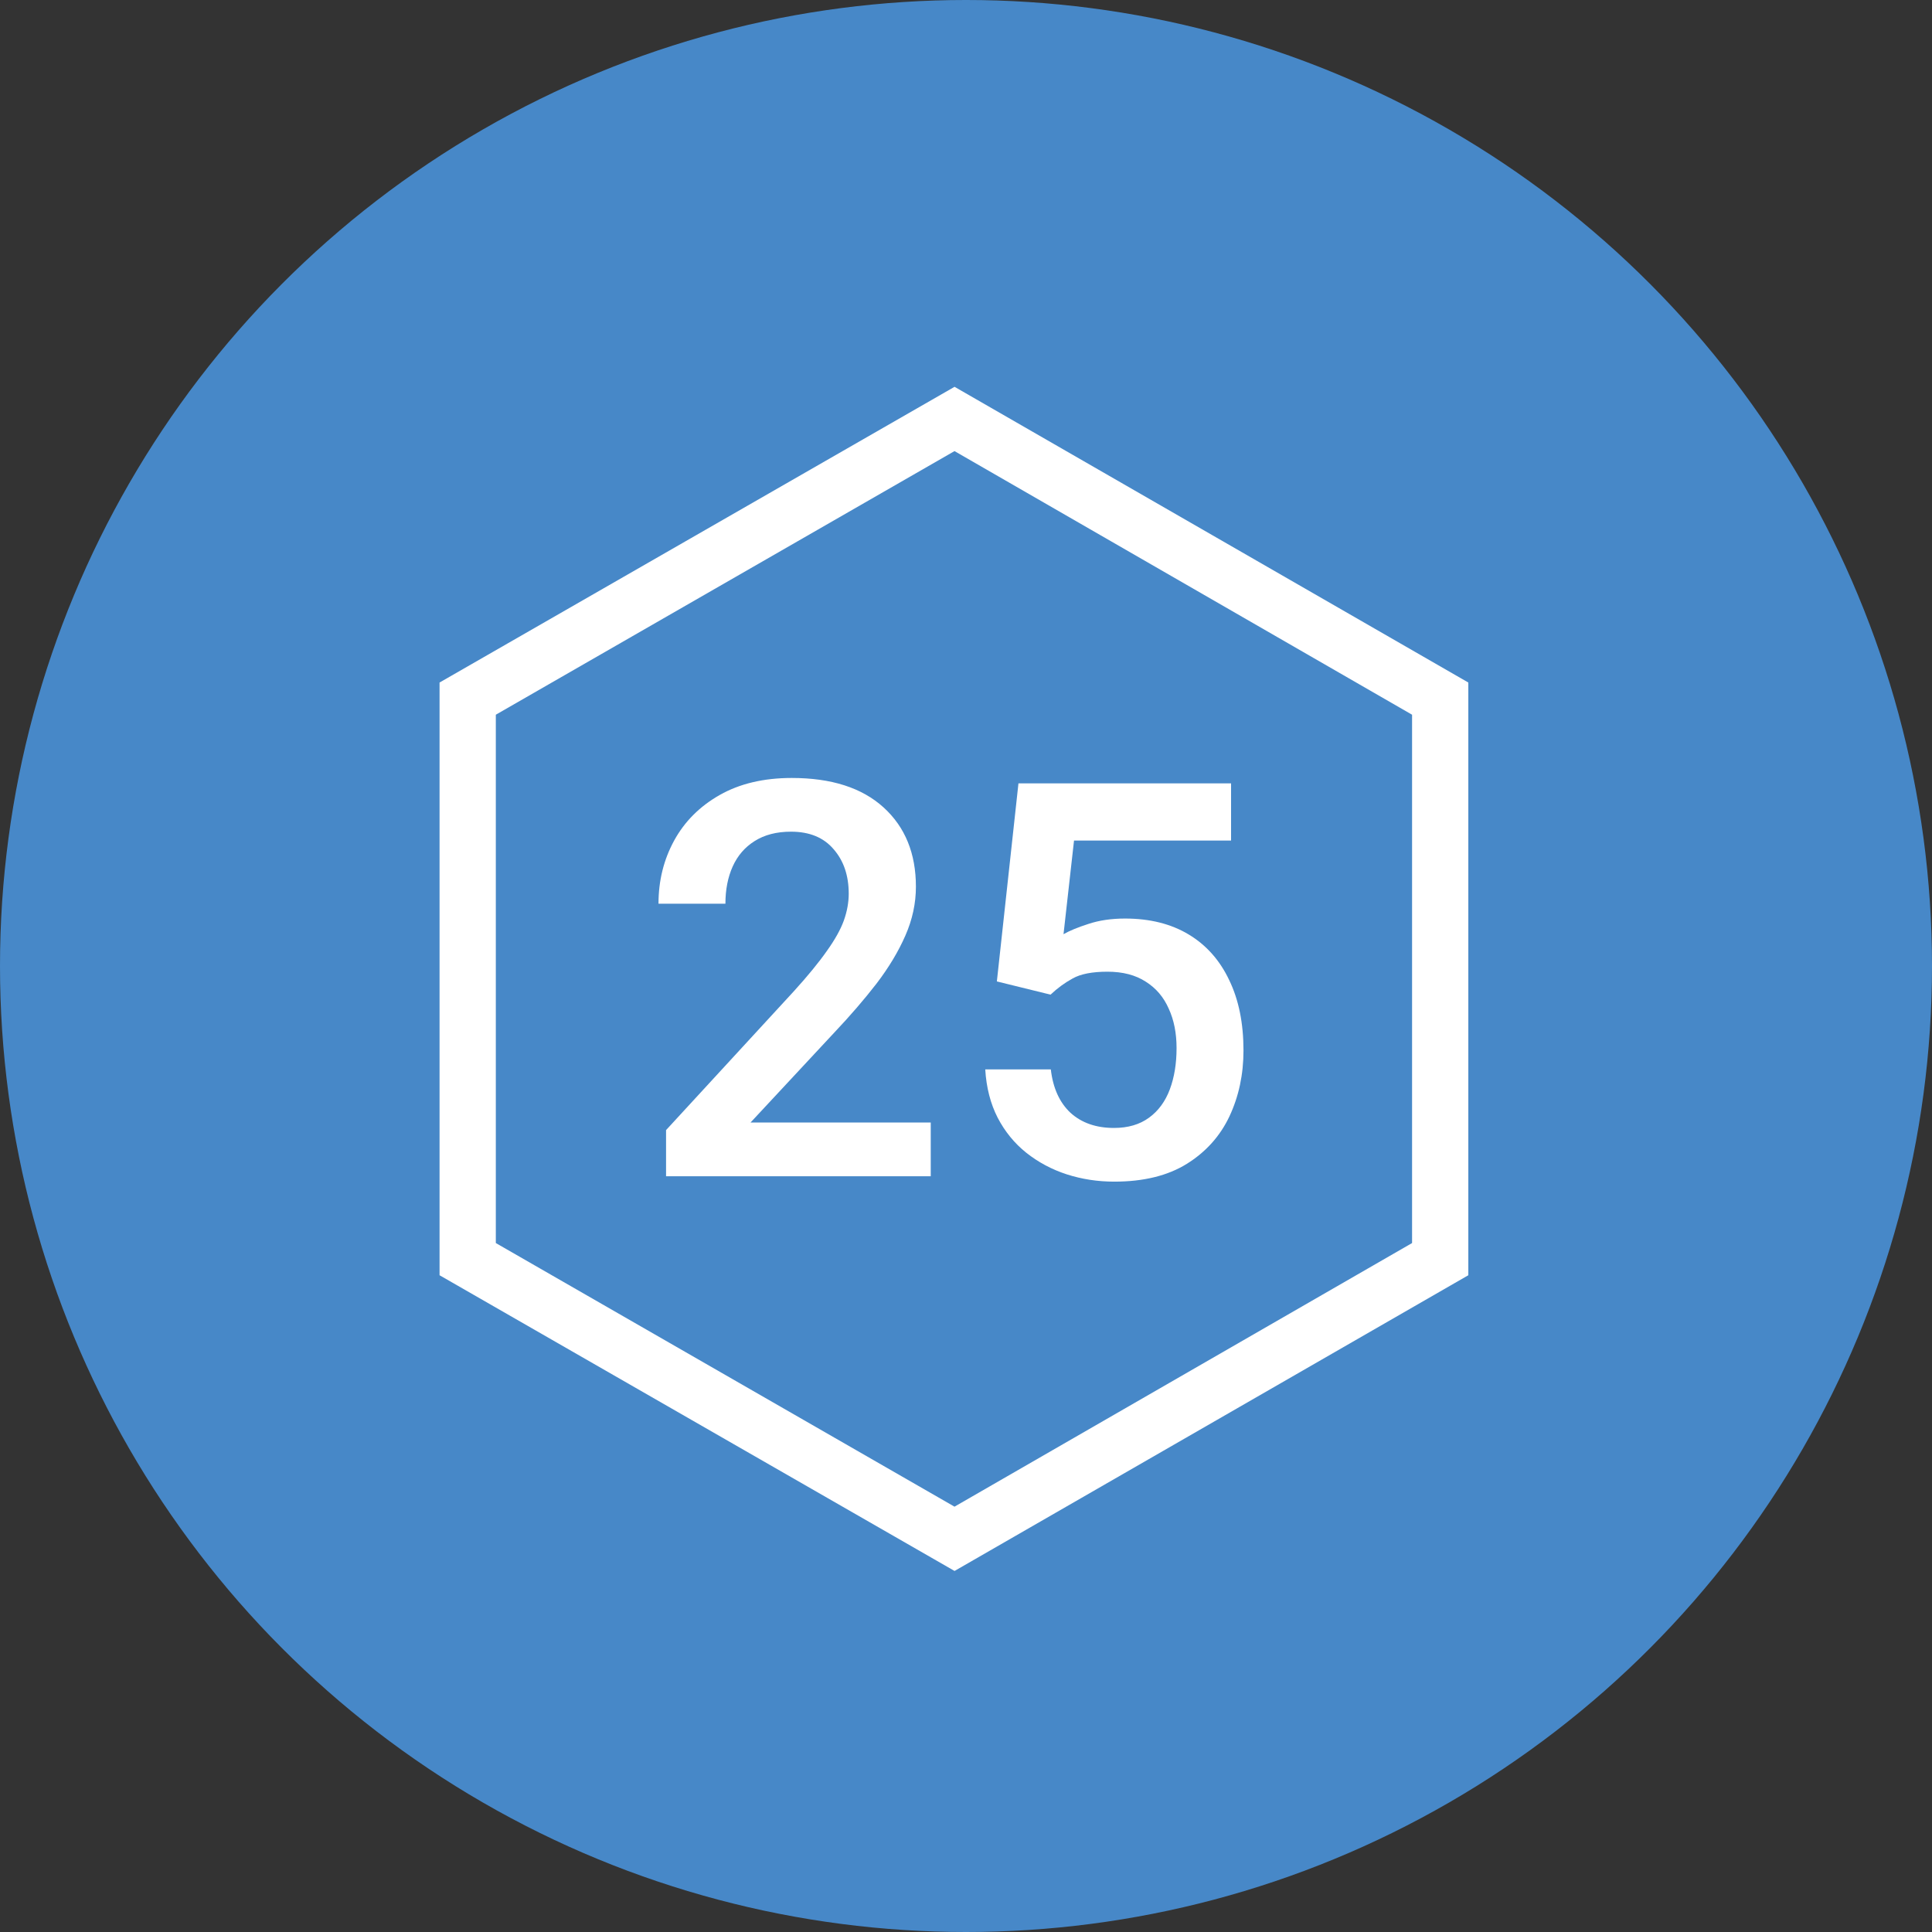<svg width="80" height="80" viewBox="0 0 80 80" fill="none" xmlns="http://www.w3.org/2000/svg">
<rect x="0" y="0" width="80" height="80" fill="#333333" stroke="none"/>
<circle cx="40" cy="40" r="40" fill="#4788C8"/>
<path fill-rule="evenodd" clip-rule="evenodd" d="M18.201 52.805V28.262L39.526 16.017L60.8 28.262V52.805L39.526 65.05L18.201 52.805ZM20.531 51.472V29.595L39.524 18.679L58.471 29.595V51.472L39.524 62.388L20.531 51.472Z" fill="white"/>
<path d="M38.54 48.706H27.58V46.795L32.876 41.041C33.457 40.4 33.911 39.845 34.239 39.376C34.574 38.907 34.809 38.486 34.943 38.114C35.077 37.734 35.144 37.365 35.144 37.007C35.144 36.255 34.935 35.641 34.518 35.164C34.108 34.68 33.52 34.438 32.753 34.438C32.157 34.438 31.654 34.568 31.244 34.829C30.842 35.082 30.541 35.432 30.339 35.879C30.138 36.326 30.038 36.84 30.038 37.421H27.267C27.267 36.467 27.483 35.596 27.915 34.806C28.347 34.017 28.976 33.387 29.803 32.918C30.63 32.449 31.624 32.214 32.786 32.214C34.425 32.214 35.691 32.62 36.585 33.432C37.479 34.244 37.926 35.339 37.926 36.717C37.926 37.402 37.781 38.076 37.49 38.739C37.2 39.402 36.801 40.065 36.295 40.728C35.788 41.383 35.207 42.058 34.552 42.75L31.077 46.482H38.54V48.706Z" fill="white"/>
<path d="M41.278 40.639L42.172 32.438H50.976V34.806H44.473L44.038 38.683C44.283 38.542 44.626 38.4 45.065 38.259C45.512 38.11 46.019 38.035 46.585 38.035C47.613 38.035 48.492 38.255 49.222 38.695C49.952 39.134 50.51 39.763 50.898 40.583C51.292 41.395 51.49 42.367 51.49 43.499C51.49 44.49 51.296 45.398 50.909 46.225C50.522 47.044 49.933 47.7 49.144 48.192C48.354 48.683 47.352 48.929 46.138 48.929C45.453 48.929 44.797 48.828 44.172 48.627C43.553 48.426 42.995 48.128 42.496 47.733C42.004 47.339 41.609 46.855 41.311 46.281C41.013 45.7 40.842 45.033 40.797 44.281H43.512C43.602 45.056 43.874 45.655 44.328 46.08C44.79 46.497 45.389 46.706 46.127 46.706C46.708 46.706 47.192 46.564 47.579 46.281C47.967 45.998 48.253 45.607 48.44 45.108C48.626 44.609 48.719 44.039 48.719 43.398C48.719 42.78 48.611 42.236 48.395 41.767C48.186 41.29 47.87 40.918 47.445 40.65C47.021 40.374 46.492 40.236 45.859 40.236C45.225 40.236 44.745 40.33 44.417 40.516C44.09 40.694 43.784 40.918 43.501 41.186L41.278 40.639Z" fill="white"/>
</svg>
